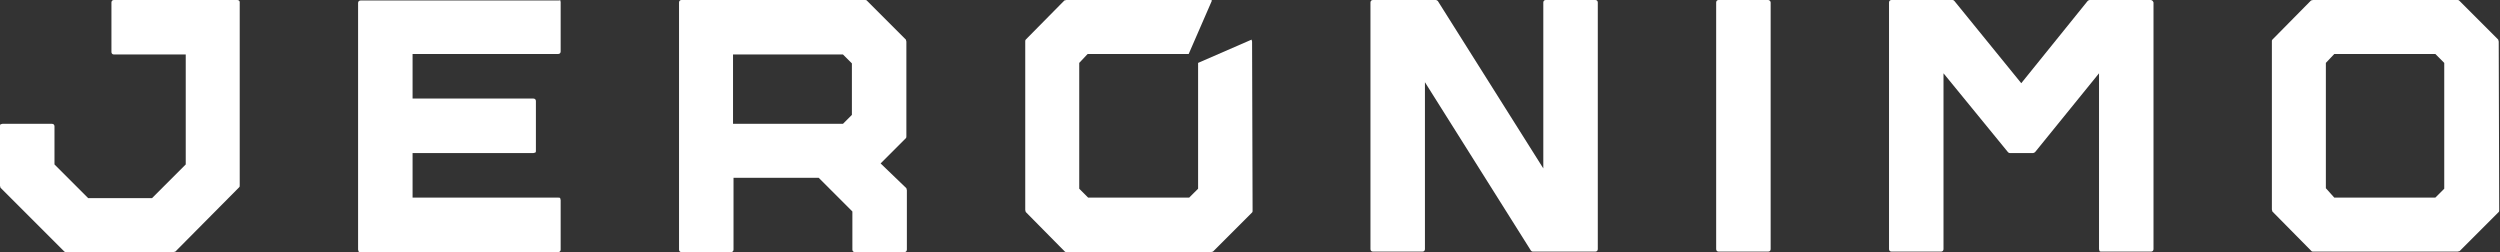 <svg xmlns="http://www.w3.org/2000/svg" width="238" height="24" viewBox="0 0 238 24" fill="none"><rect x="0" y="0" width="238" height="24" fill="#333333" stroke="none"/><path d="M204.731 0H198.931C198.884 0 198.79 0.047 198.743 0.094L192.424 7.921L186.059 0.094C186.012 0.047 185.965 0 185.87 0H180.071C179.929 0 179.835 0.094 179.835 0.236V23.717C179.835 23.859 179.929 23.953 180.071 23.953H184.786C184.927 23.953 185.022 23.859 185.022 23.717V6.978L191.151 14.475C191.198 14.523 191.246 14.57 191.34 14.57H193.556C193.603 14.57 193.697 14.523 193.745 14.475L199.827 6.978V23.717C199.827 23.764 199.874 23.859 199.874 23.906C199.921 23.953 199.969 23.953 200.063 23.953H204.778C204.919 23.953 205.014 23.859 205.014 23.717V0.236C204.967 0.094 204.872 0 204.731 0Z" fill="white"></path><path d="M151.874 0H147.159C147.018 0 146.923 0.094 146.923 0.236V16.031L136.88 0.094C136.833 0.047 136.739 0 136.692 0H130.703C130.562 0 130.468 0.094 130.468 0.236V23.717C130.468 23.859 130.562 23.953 130.703 23.953H135.418C135.56 23.953 135.654 23.859 135.654 23.717V7.827L145.745 23.859C145.792 23.906 145.839 23.953 145.933 23.953H151.874C152.016 23.953 152.11 23.859 152.11 23.717V0.236C152.11 0.094 152.016 0 151.874 0Z" fill="white"></path><path d="M168.33 0H163.615C163.474 0 163.379 0.094 163.379 0.236V23.717C163.379 23.859 163.474 23.953 163.615 23.953H168.33C168.472 23.953 168.566 23.859 168.566 23.717V0.236C168.566 0.094 168.424 0 168.33 0Z" fill="white"></path><path d="M221.422 17.918V5.988L222.224 5.139H231.843L232.692 5.988V17.965L231.843 18.813H222.224L221.422 17.918ZM237.878 3.961C237.878 3.914 237.831 3.819 237.831 3.772L234.106 0.047C234.059 -7.19452e-07 234.012 0 233.918 0H220.197C220.149 0 220.055 0.047 220.008 0.047L216.33 3.772C216.283 3.819 216.283 3.866 216.283 3.914V19.945C216.283 19.992 216.33 20.086 216.33 20.134L220.055 23.906C220.102 23.953 220.149 23.953 220.244 23.953H233.965C234.012 23.953 234.106 23.906 234.153 23.906L237.878 20.181C237.925 20.134 237.925 20.086 237.925 19.992L237.878 3.961Z" fill="white"></path><path d="M53.139 0.047H34.326C34.185 0.047 34.09 0.141 34.09 0.283V23.764C34.09 23.811 34.138 23.906 34.138 23.953C34.185 24 34.232 24 34.326 24H53.139C53.281 24 53.375 23.906 53.375 23.764V19.049C53.375 19.002 53.328 18.908 53.328 18.86C53.281 18.813 53.234 18.813 53.139 18.813H39.277V14.57H50.782C50.829 14.57 50.923 14.523 50.971 14.523C51.018 14.475 51.018 14.428 51.018 14.334V9.619C51.018 9.477 50.923 9.383 50.782 9.383H39.277V5.139H53.139C53.281 5.139 53.375 5.045 53.375 4.904V0.189C53.375 0.141 53.328 0.047 53.328 0C53.281 0.047 53.234 0.047 53.139 0.047Z" fill="white"></path><path d="M22.585 0H10.845C10.703 0 10.609 0.094 10.609 0.236V4.951C10.609 5.092 10.703 5.187 10.845 5.187H17.682V15.654L14.475 18.86H8.393L5.187 15.654V12.024C5.187 11.882 5.092 11.788 4.951 11.788H0.236C0.189 11.788 0.094 11.835 0.047 11.835C2.87408e-06 11.882 0 11.929 0 12.024V17.682C0 17.729 0.047 17.823 0.047 17.87L6.13 23.953C6.177 24 6.224 24 6.318 24H16.503C16.55 24 16.644 23.953 16.692 23.953L22.774 17.823C22.821 17.776 22.821 17.729 22.821 17.635V0.189C22.821 0.094 22.727 0 22.585 0Z" fill="white"></path><path d="M119.198 3.961C119.198 3.914 119.151 3.819 119.151 3.772L114.059 5.988V17.965L113.21 18.813H103.591L102.743 17.965V5.988L103.544 5.139H113.163L115.379 0.047C115.332 -7.19452e-07 115.285 0 115.191 0H101.517C101.47 0 101.375 0.047 101.328 0.047L97.65 3.772C97.603 3.819 97.603 3.866 97.603 3.961V19.992C97.603 20.039 97.65 20.134 97.65 20.181L101.375 23.953C101.422 24 101.47 24 101.564 24H115.285C115.332 24 115.426 23.953 115.474 23.953L119.198 20.228C119.246 20.181 119.246 20.134 119.246 20.039L119.198 3.961Z" fill="white"></path><path d="M81.1 10.939L80.251 11.788H69.784V5.187H80.251L81.1 6.035V10.939ZM83.835 15.56L86.24 13.155C86.287 13.108 86.287 13.061 86.287 12.967V3.961C86.287 3.914 86.24 3.819 86.24 3.772L82.515 0.047C82.468 1.78931e-07 82.421 0 82.326 0H64.88C64.739 0 64.644 0.094 64.644 0.236V23.764C64.644 23.906 64.739 24 64.88 24H69.595C69.737 24 69.831 23.906 69.831 23.764V16.927H77.941L81.147 20.134V23.764C81.147 23.906 81.242 24 81.383 24H86.098C86.24 24 86.334 23.906 86.334 23.764V18.106C86.334 18.059 86.287 17.965 86.287 17.918L83.835 15.56Z" fill="white"></path></svg>